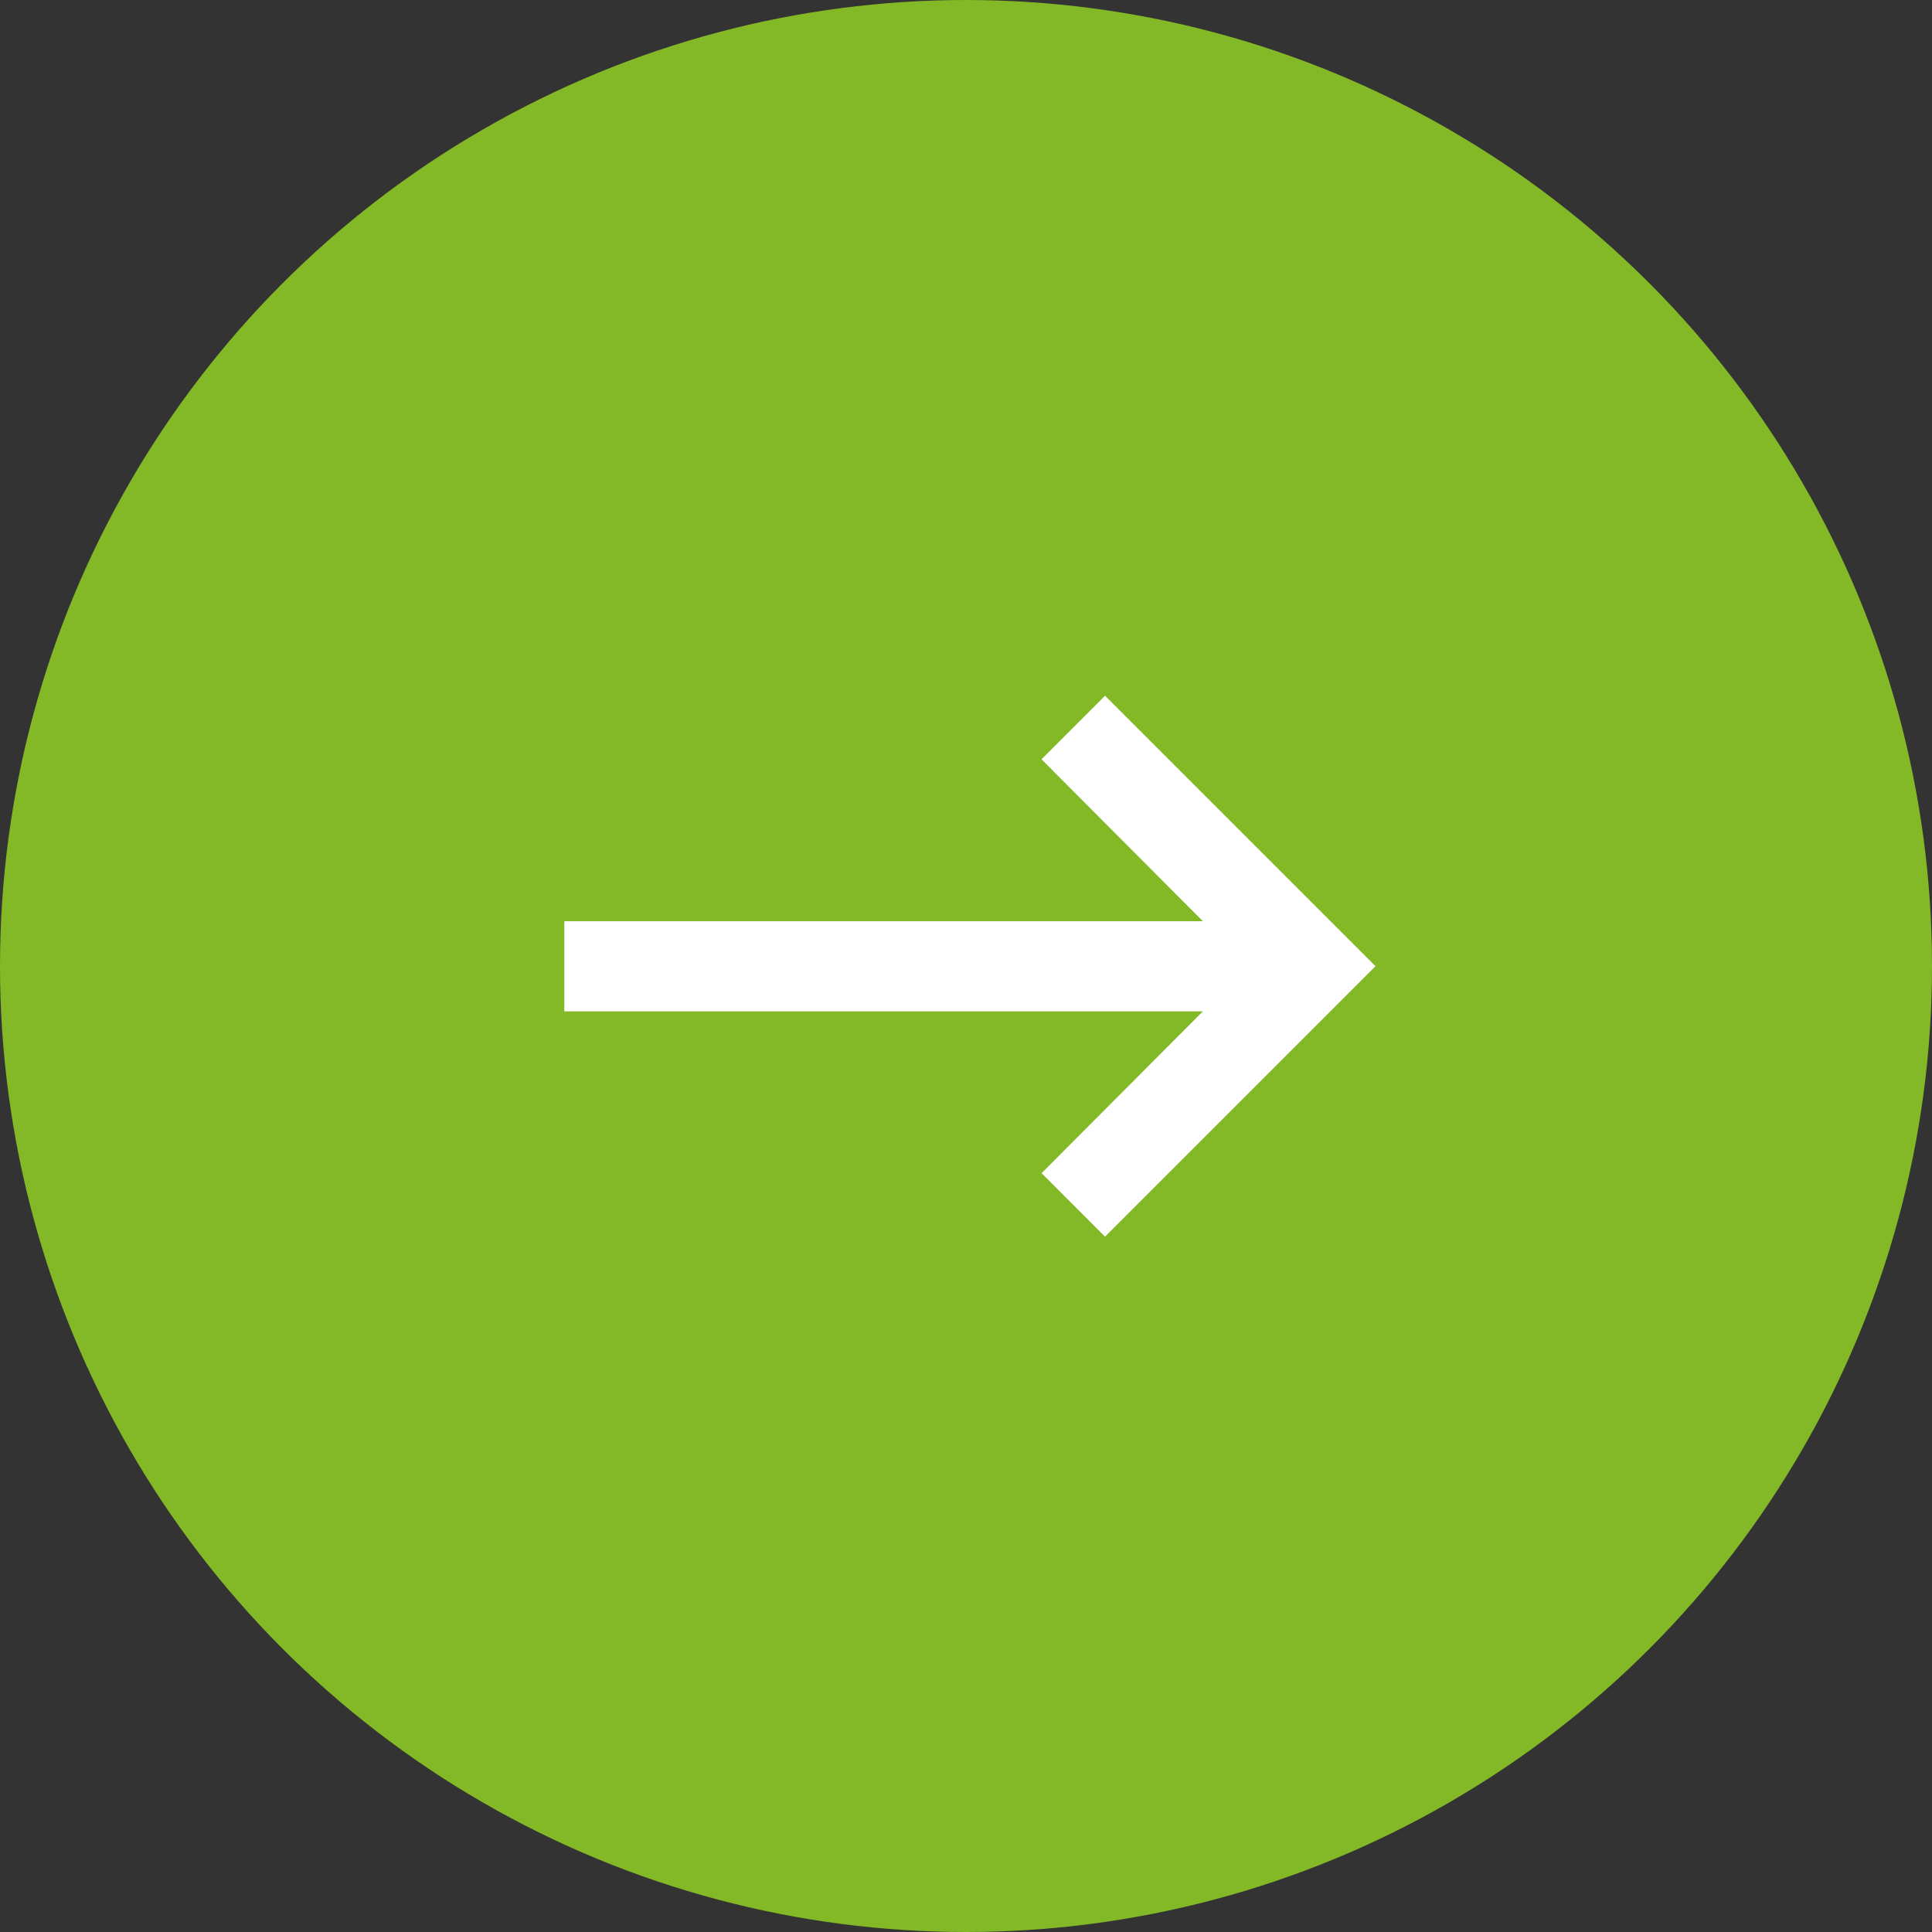 <svg xmlns="http://www.w3.org/2000/svg" width="55" height="55" viewBox="0 0 55 55">
  <rect x="0" y="0" width="55" height="55" fill="#333333" stroke="none"/>
  <g id="Group_52" data-name="Group 52" transform="translate(-1588 -4497)">
    <circle id="Ellipse_22" data-name="Ellipse 22" cx="27.5" cy="27.5" r="27.5" transform="translate(1588 4497)" fill="#83b826"/>
    <g id="keyboard_backspace-24px" transform="translate(1631.007 4539.904) rotate(180)">
      <path id="Path_12" data-name="Path 12" d="M0,0H30.79V30.79H0Z" fill="none"/>
      <path id="Path_13" data-name="Path 13" d="M23.093,6.415H4.914L9.506,1.809,7.7,0,0,7.7l7.7,7.7,1.809-1.809L4.914,8.98H23.093Z" transform="translate(3.849 7.698)" fill="#fff"/>
    </g>
  </g>
</svg>
